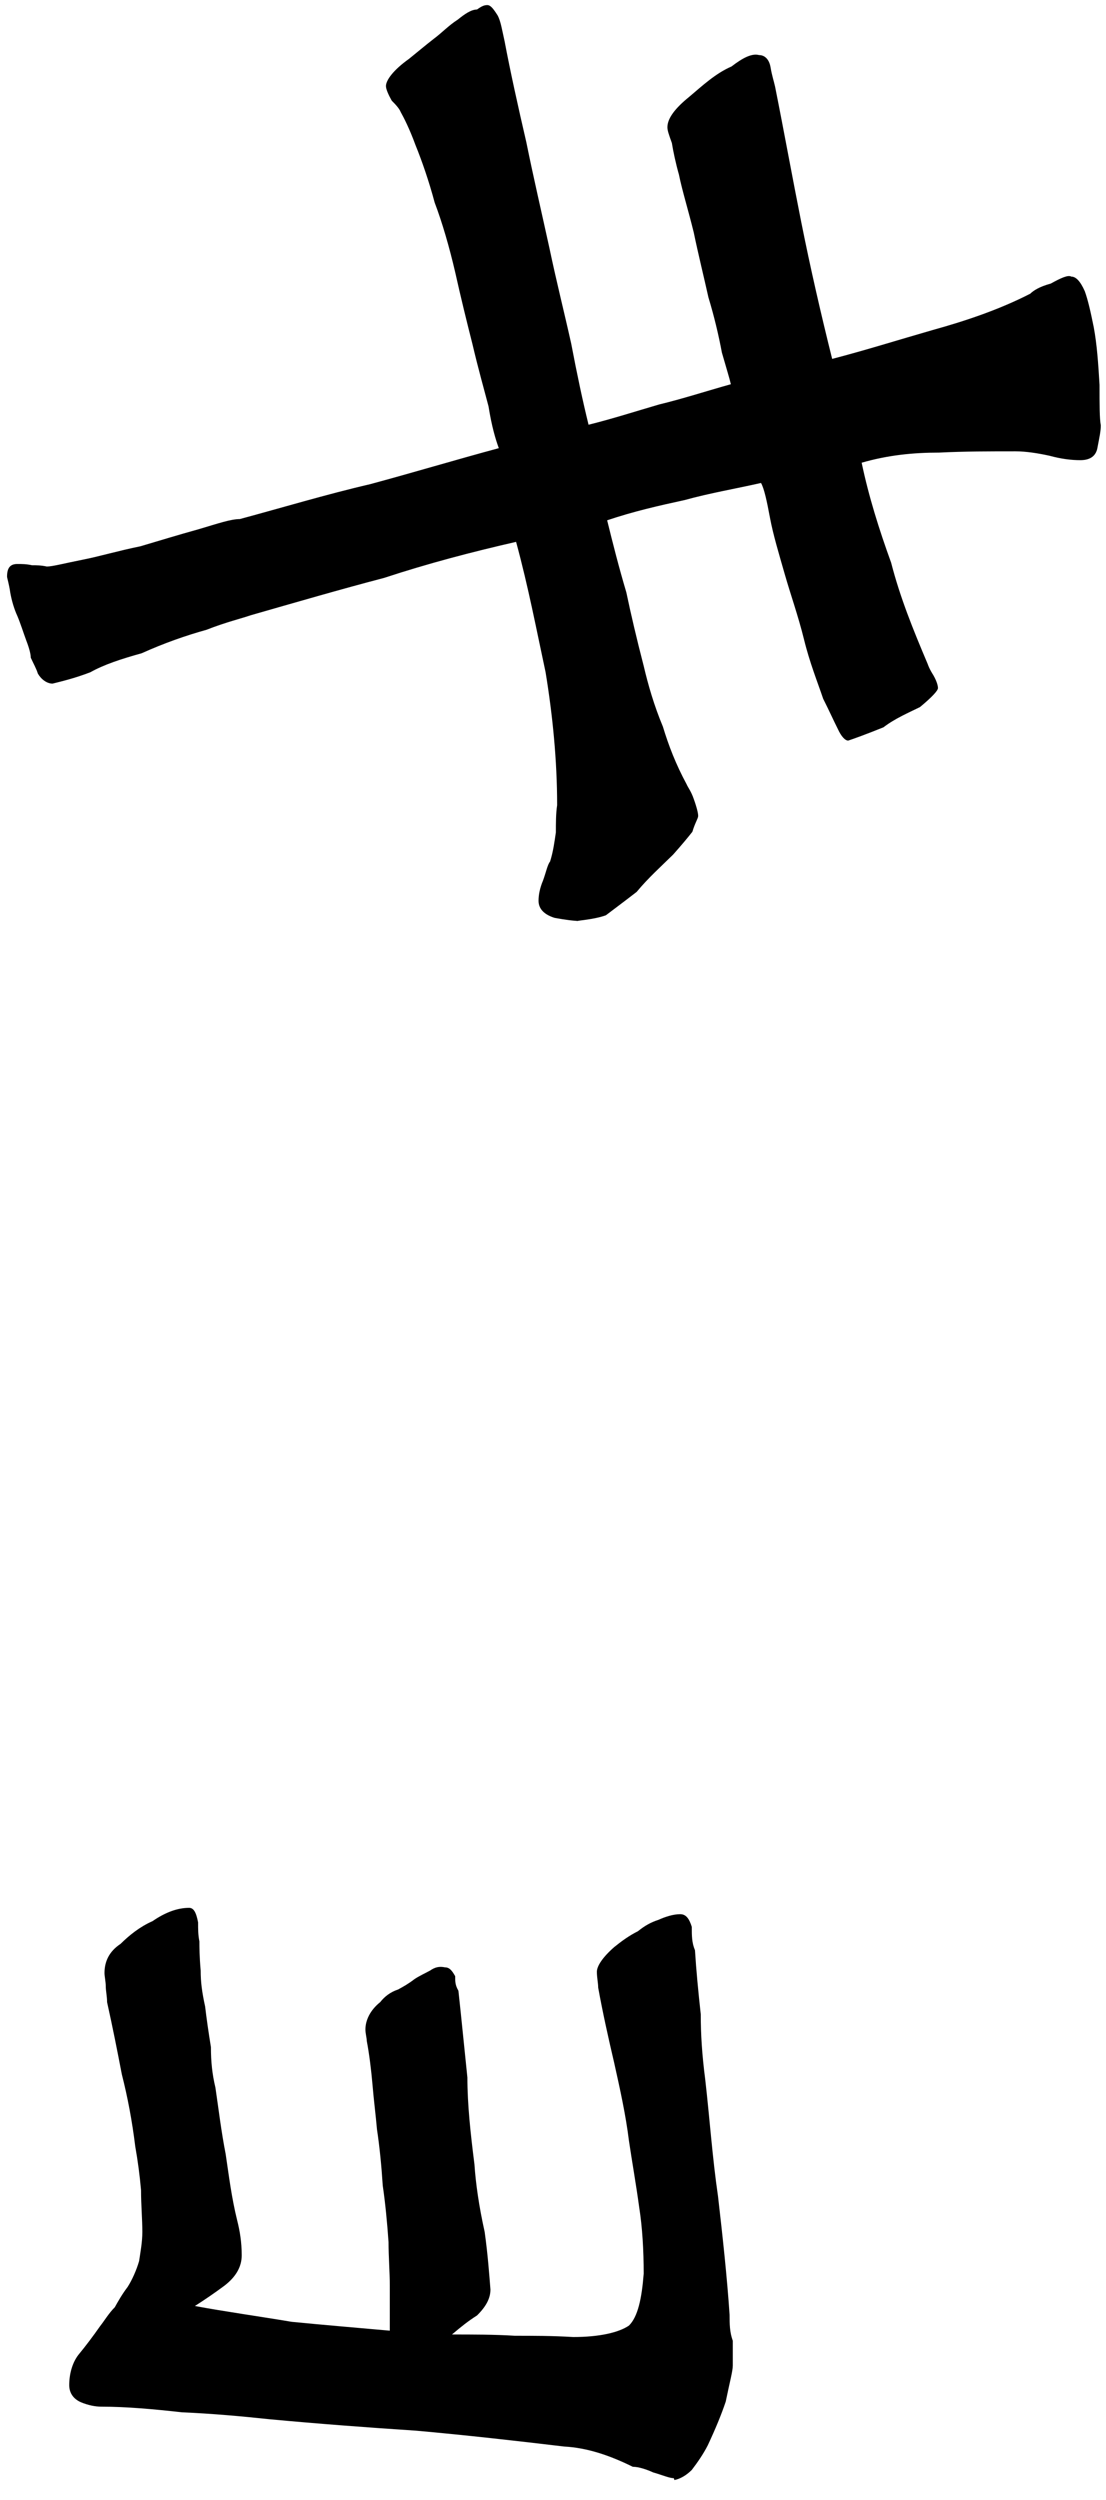<svg width="27" height="61" viewBox="0 0 27 61" fill="none" xmlns="http://www.w3.org/2000/svg">
<path d="M16.449 60.466C16.34 60.466 16.168 60.389 15.949 60.327C15.776 60.249 15.589 60.188 15.448 60.188C14.884 59.91 14.336 59.724 13.773 59.694C12.599 59.554 11.378 59.416 10.158 59.307C8.984 59.23 7.763 59.138 6.589 59.029C5.869 58.952 5.165 58.89 4.445 58.859C3.756 58.782 3.083 58.721 2.473 58.721C2.332 58.721 2.16 58.69 1.972 58.612C1.8 58.535 1.69 58.396 1.69 58.195C1.69 57.917 1.769 57.624 1.941 57.423C2.082 57.253 2.269 57.006 2.442 56.759C2.551 56.62 2.661 56.435 2.802 56.296C2.88 56.157 2.974 55.987 3.115 55.801C3.224 55.632 3.334 55.384 3.396 55.168C3.428 54.952 3.475 54.705 3.475 54.458C3.475 54.149 3.443 53.794 3.443 53.438C3.412 53.083 3.365 52.728 3.302 52.373C3.224 51.739 3.115 51.168 2.974 50.612C2.864 50.041 2.755 49.485 2.614 48.851C2.614 48.712 2.582 48.573 2.582 48.465C2.582 48.357 2.551 48.218 2.551 48.141C2.551 47.863 2.661 47.616 2.942 47.43C3.162 47.214 3.412 47.013 3.725 46.874C4.038 46.658 4.335 46.55 4.617 46.55C4.727 46.55 4.789 46.658 4.836 46.905C4.836 47.075 4.836 47.214 4.868 47.369C4.868 47.508 4.868 47.724 4.899 48.079C4.899 48.357 4.93 48.604 5.008 48.959C5.04 49.237 5.087 49.562 5.149 49.948C5.149 50.303 5.181 50.612 5.259 50.936C5.337 51.462 5.4 52.002 5.509 52.558C5.588 53.083 5.65 53.608 5.791 54.18C5.854 54.427 5.901 54.705 5.901 55.029C5.901 55.307 5.76 55.554 5.478 55.77C5.228 55.956 4.977 56.126 4.758 56.265C5.509 56.404 6.292 56.512 7.121 56.651C7.904 56.728 8.655 56.79 9.516 56.867V55.77C9.516 55.446 9.485 55.06 9.485 54.705C9.453 54.242 9.406 53.747 9.344 53.33C9.312 52.836 9.266 52.373 9.203 51.956C9.172 51.6 9.125 51.245 9.093 50.859C9.062 50.504 9.015 50.118 8.953 49.794C8.953 49.716 8.921 49.624 8.921 49.516C8.921 49.299 9.031 49.052 9.281 48.851C9.391 48.712 9.532 48.604 9.719 48.542C9.86 48.465 9.97 48.403 10.111 48.295C10.22 48.218 10.361 48.156 10.502 48.079C10.611 48.002 10.721 47.971 10.862 48.002C10.972 48.002 11.034 48.079 11.112 48.218C11.112 48.357 11.112 48.434 11.191 48.573C11.269 49.284 11.332 49.948 11.41 50.689C11.41 51.353 11.488 52.064 11.582 52.805C11.613 53.269 11.691 53.825 11.832 54.458C11.911 55.029 11.942 55.477 11.973 55.863C11.973 56.079 11.864 56.28 11.645 56.496C11.425 56.635 11.253 56.774 11.034 56.96C11.535 56.96 12.067 56.96 12.568 56.991C12.991 56.991 13.491 56.991 13.992 57.022C14.634 57.022 15.103 56.913 15.354 56.743C15.573 56.527 15.667 56.079 15.714 55.477C15.714 54.906 15.682 54.35 15.604 53.855C15.526 53.284 15.432 52.759 15.354 52.234C15.276 51.6 15.135 50.967 14.994 50.334C14.853 49.732 14.712 49.099 14.603 48.496C14.603 48.388 14.571 48.249 14.571 48.11C14.571 47.971 14.712 47.755 14.994 47.508C15.166 47.369 15.354 47.23 15.573 47.121C15.745 46.983 15.886 46.905 16.074 46.843C16.246 46.766 16.434 46.705 16.606 46.705C16.747 46.705 16.825 46.813 16.888 47.013C16.888 47.23 16.888 47.4 16.966 47.585C16.997 48.079 17.044 48.573 17.107 49.145C17.107 49.639 17.138 50.133 17.216 50.736C17.326 51.693 17.389 52.635 17.529 53.593C17.639 54.55 17.748 55.539 17.811 56.481C17.811 56.697 17.811 56.898 17.889 57.114V57.717C17.889 57.856 17.811 58.134 17.717 58.597C17.608 58.921 17.467 59.261 17.279 59.663C17.169 59.879 17.029 60.08 16.888 60.265C16.747 60.404 16.606 60.481 16.465 60.512M14.18 22.472C14.008 22.472 13.789 22.441 13.538 22.395C13.288 22.317 13.147 22.178 13.147 21.978C13.147 21.839 13.178 21.669 13.257 21.483C13.335 21.267 13.366 21.097 13.429 21.02C13.507 20.773 13.538 20.526 13.57 20.31C13.57 20.093 13.57 19.846 13.601 19.646C13.601 18.549 13.491 17.452 13.319 16.402C13.1 15.383 12.897 14.317 12.599 13.221C11.519 13.468 10.455 13.746 9.375 14.101C8.311 14.379 7.2 14.703 6.12 15.012C5.901 15.089 5.509 15.182 5.04 15.367C4.539 15.506 4.007 15.692 3.459 15.939C2.958 16.078 2.536 16.217 2.207 16.402C1.847 16.541 1.534 16.618 1.283 16.68C1.143 16.68 1.002 16.572 0.923 16.433C0.892 16.325 0.814 16.186 0.751 16.047C0.751 15.97 0.72 15.831 0.642 15.63C0.563 15.414 0.501 15.213 0.423 15.028C0.344 14.858 0.282 14.642 0.25 14.456C0.219 14.24 0.172 14.101 0.172 14.07C0.172 13.854 0.25 13.761 0.423 13.761C0.532 13.761 0.642 13.761 0.783 13.792C0.892 13.792 1.002 13.792 1.143 13.823C1.283 13.823 1.565 13.746 2.035 13.653C2.426 13.576 2.895 13.437 3.428 13.329C3.897 13.19 4.351 13.051 4.852 12.912C5.321 12.773 5.634 12.665 5.854 12.665C6.887 12.387 7.966 12.062 9.031 11.815C10.064 11.537 11.144 11.213 12.177 10.935C12.098 10.719 12.005 10.41 11.926 9.915C11.817 9.498 11.676 9.004 11.535 8.402C11.394 7.846 11.253 7.274 11.112 6.641C10.972 6.039 10.799 5.437 10.611 4.942C10.471 4.417 10.299 3.923 10.142 3.537C10.001 3.151 9.86 2.873 9.782 2.734C9.751 2.656 9.672 2.564 9.563 2.456C9.485 2.317 9.422 2.178 9.422 2.1C9.422 1.961 9.594 1.714 9.985 1.436C10.158 1.297 10.377 1.112 10.596 0.942C10.784 0.803 10.956 0.618 11.175 0.479C11.347 0.34 11.504 0.232 11.645 0.232C11.754 0.154 11.817 0.124 11.895 0.124C11.973 0.124 12.036 0.201 12.145 0.371C12.224 0.51 12.255 0.726 12.318 1.004C12.458 1.745 12.646 2.595 12.85 3.475C13.022 4.324 13.21 5.128 13.413 6.054C13.585 6.873 13.773 7.614 13.945 8.386C14.086 9.128 14.227 9.792 14.368 10.363C14.931 10.224 15.51 10.039 16.09 9.869C16.669 9.73 17.232 9.545 17.842 9.375C17.811 9.236 17.733 8.989 17.623 8.603C17.545 8.186 17.436 7.722 17.295 7.259C17.185 6.765 17.044 6.193 16.935 5.668C16.794 5.097 16.653 4.649 16.575 4.263C16.496 3.985 16.434 3.691 16.402 3.49C16.324 3.274 16.293 3.182 16.293 3.104C16.293 2.888 16.481 2.641 16.825 2.363C17.154 2.085 17.467 1.792 17.858 1.622C18.14 1.405 18.359 1.297 18.531 1.344C18.672 1.344 18.782 1.452 18.813 1.653C18.844 1.838 18.891 1.977 18.922 2.116C19.141 3.212 19.345 4.34 19.564 5.437C19.783 6.533 20.034 7.63 20.315 8.757C21.145 8.541 21.927 8.294 22.788 8.047C23.571 7.83 24.4 7.552 25.151 7.166C25.23 7.089 25.371 6.996 25.652 6.919C25.903 6.78 26.075 6.703 26.153 6.749C26.263 6.749 26.372 6.857 26.482 7.105C26.56 7.321 26.623 7.599 26.701 7.985C26.779 8.402 26.811 8.865 26.842 9.39C26.842 9.885 26.842 10.209 26.873 10.379C26.873 10.518 26.842 10.657 26.795 10.904C26.764 11.12 26.623 11.228 26.372 11.228C26.153 11.228 25.903 11.197 25.621 11.12C25.339 11.058 25.042 11.012 24.791 11.012C24.181 11.012 23.539 11.012 22.929 11.043C22.287 11.043 21.677 11.105 21.035 11.29C21.207 12.109 21.458 12.912 21.755 13.73C21.974 14.58 22.287 15.352 22.647 16.201C22.647 16.201 22.679 16.309 22.788 16.479C22.866 16.618 22.898 16.727 22.898 16.788C22.898 16.85 22.757 17.005 22.459 17.252C22.178 17.391 21.849 17.53 21.567 17.746C21.145 17.916 20.847 18.024 20.707 18.07C20.628 18.07 20.534 17.962 20.456 17.792C20.347 17.576 20.237 17.329 20.096 17.051C19.955 16.634 19.767 16.171 19.627 15.599C19.486 15.028 19.298 14.502 19.157 14.008C19.016 13.514 18.875 13.051 18.797 12.634C18.719 12.217 18.656 11.923 18.578 11.784C17.968 11.923 17.326 12.031 16.715 12.201C16.074 12.34 15.463 12.479 14.822 12.695C14.963 13.267 15.103 13.823 15.291 14.456C15.401 14.981 15.542 15.584 15.714 16.248C15.823 16.711 15.964 17.205 16.183 17.73C16.324 18.194 16.496 18.642 16.762 19.136C16.794 19.213 16.872 19.306 16.935 19.491C17.013 19.707 17.044 19.846 17.044 19.908C17.044 19.97 16.966 20.078 16.903 20.294C16.794 20.433 16.653 20.603 16.434 20.85C16.152 21.128 15.823 21.422 15.542 21.762C15.182 22.04 14.931 22.225 14.79 22.333C14.571 22.41 14.321 22.441 14.07 22.472" fill="black"/>
</svg>
